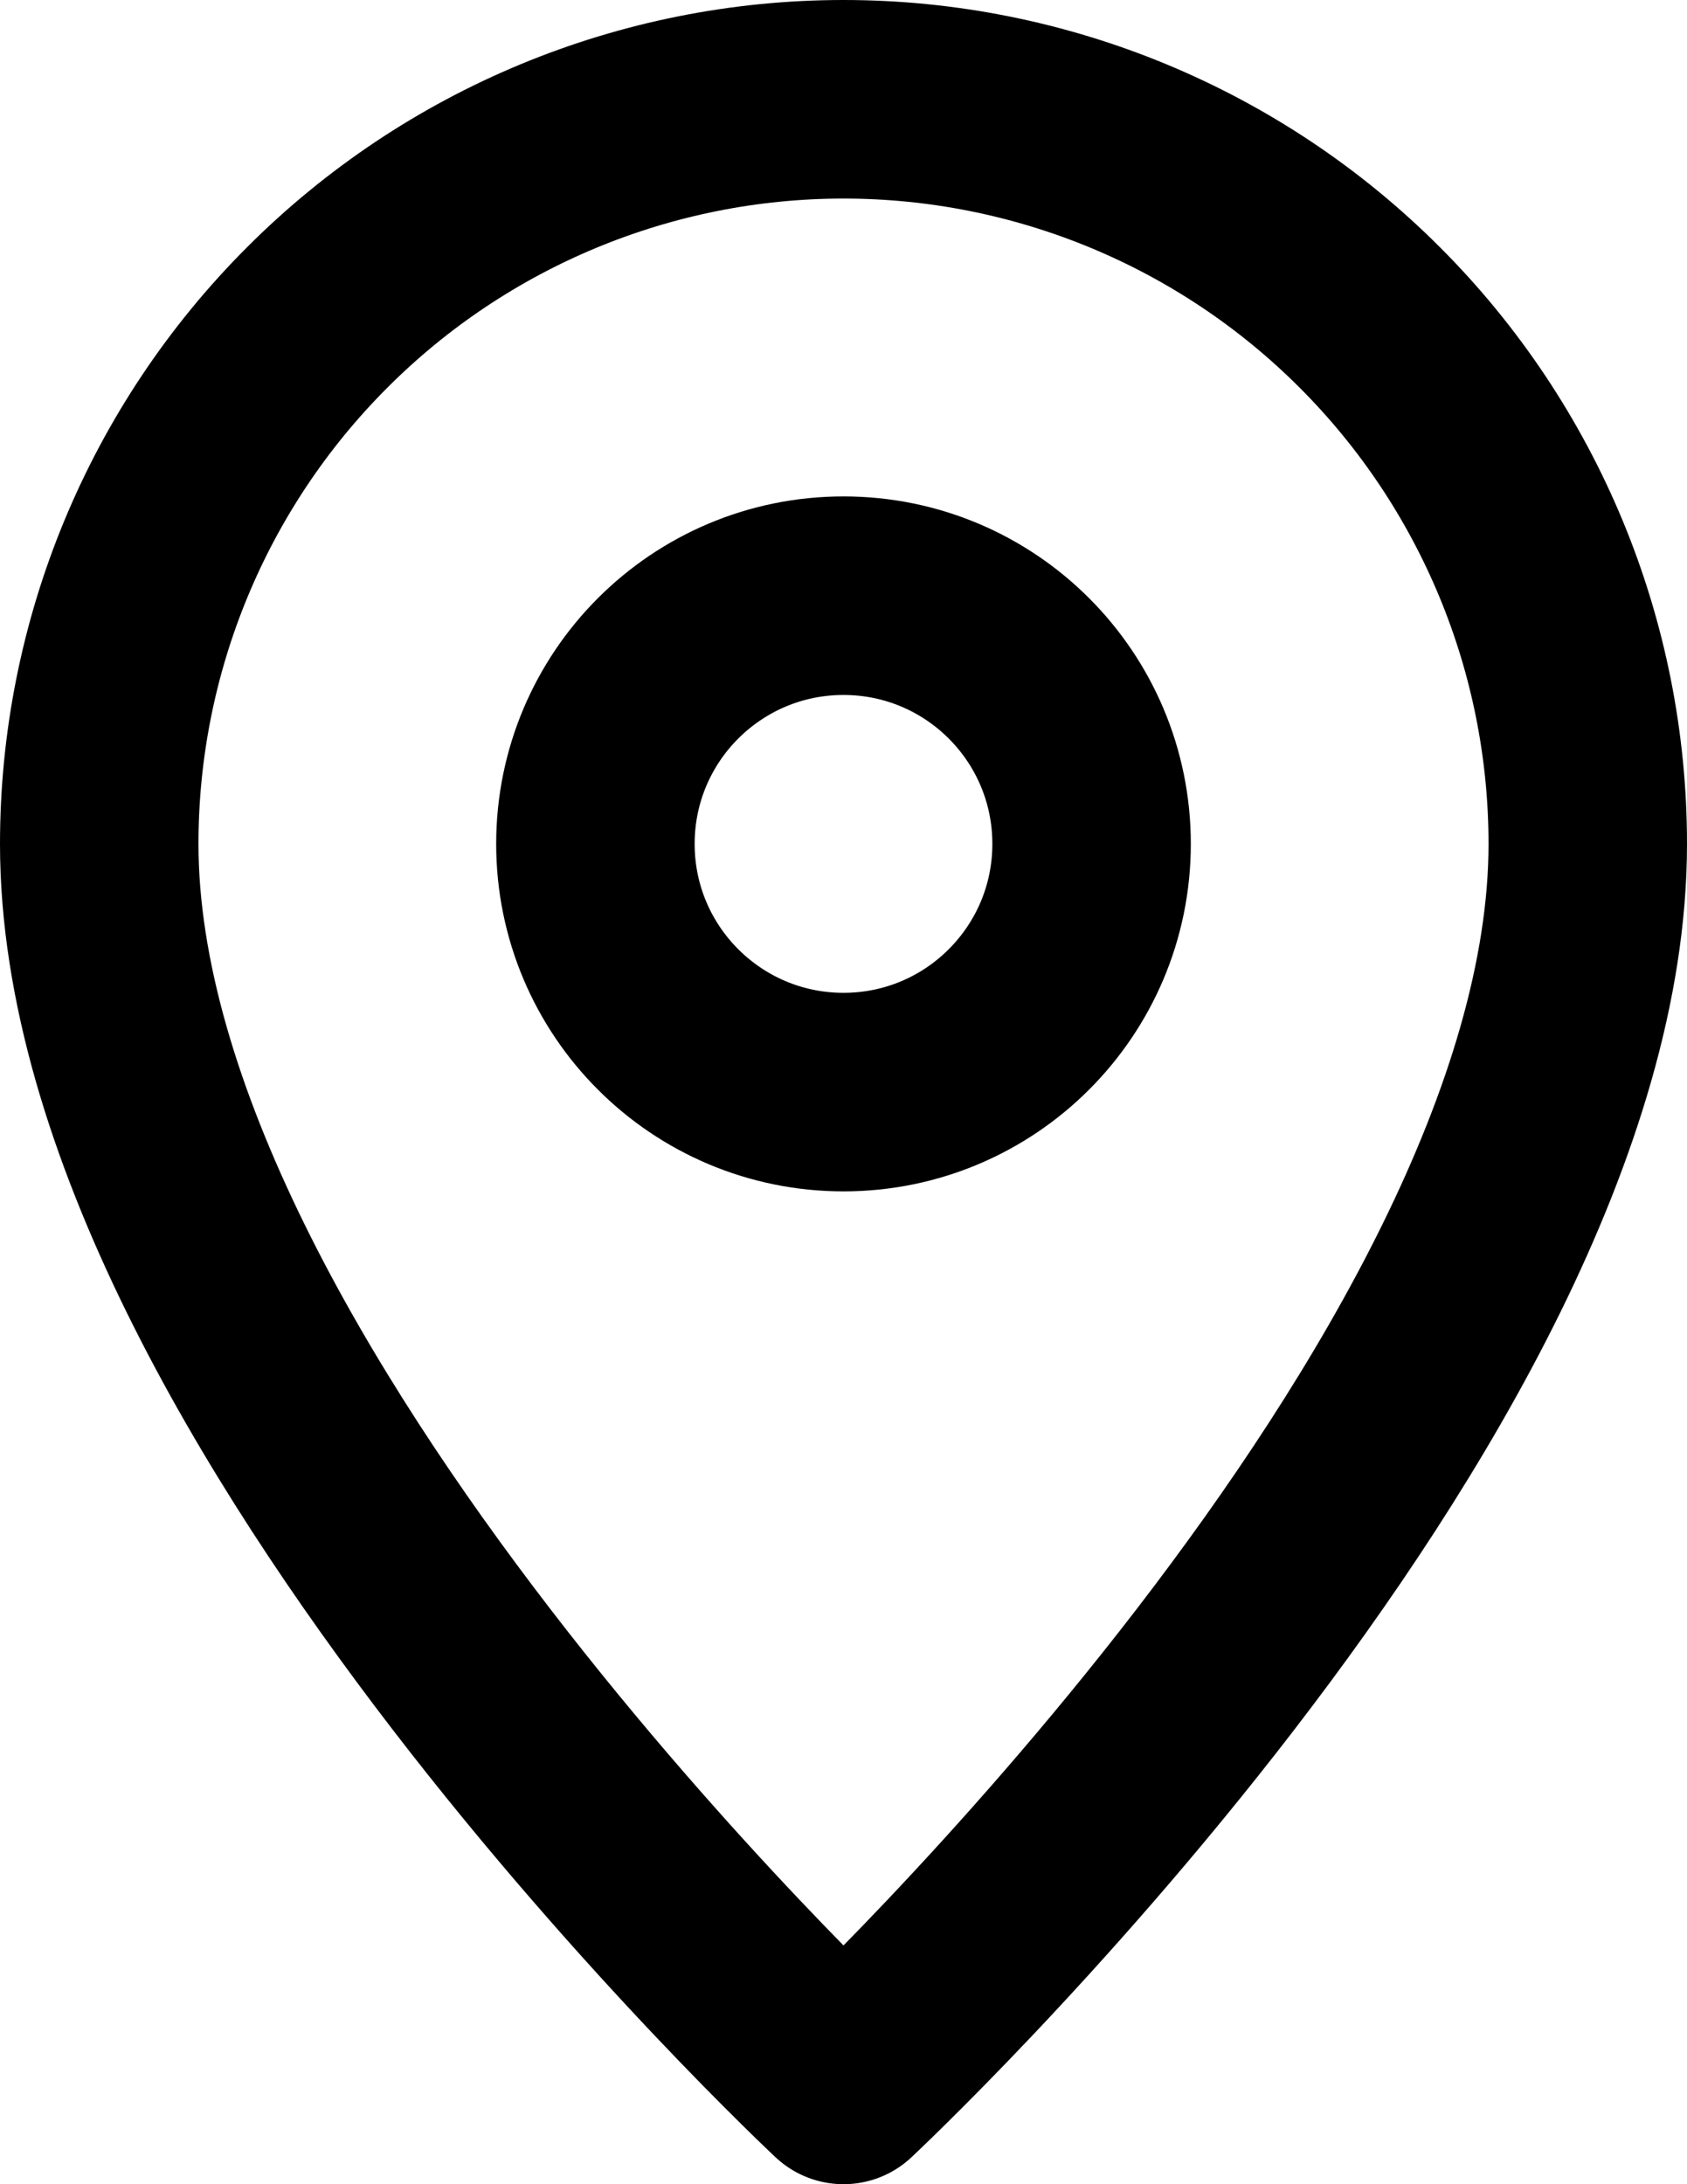 <svg width="17" height="22" viewBox="0 0 17 22" fill="none" xmlns="http://www.w3.org/2000/svg">
<path d="M16 8.5C16 14 8.5 21 8.5 21C8.5 21 1 14 1 8.5C1 6.511 1.79 4.603 3.197 3.197C4.603 1.79 6.511 1 8.5 1C10.489 1 12.397 1.79 13.803 3.197C15.21 4.603 16 6.511 16 8.5Z" stroke="black" stroke-width="2" stroke-linecap="round" stroke-linejoin="round"/>
<path d="M8.5 11C9.881 11 11 9.881 11 8.5C11 7.119 9.881 6 8.5 6C7.119 6 6 7.119 6 8.5C6 9.881 7.119 11 8.5 11Z" stroke="black" stroke-width="2" stroke-linecap="round" stroke-linejoin="round"/>
</svg>
